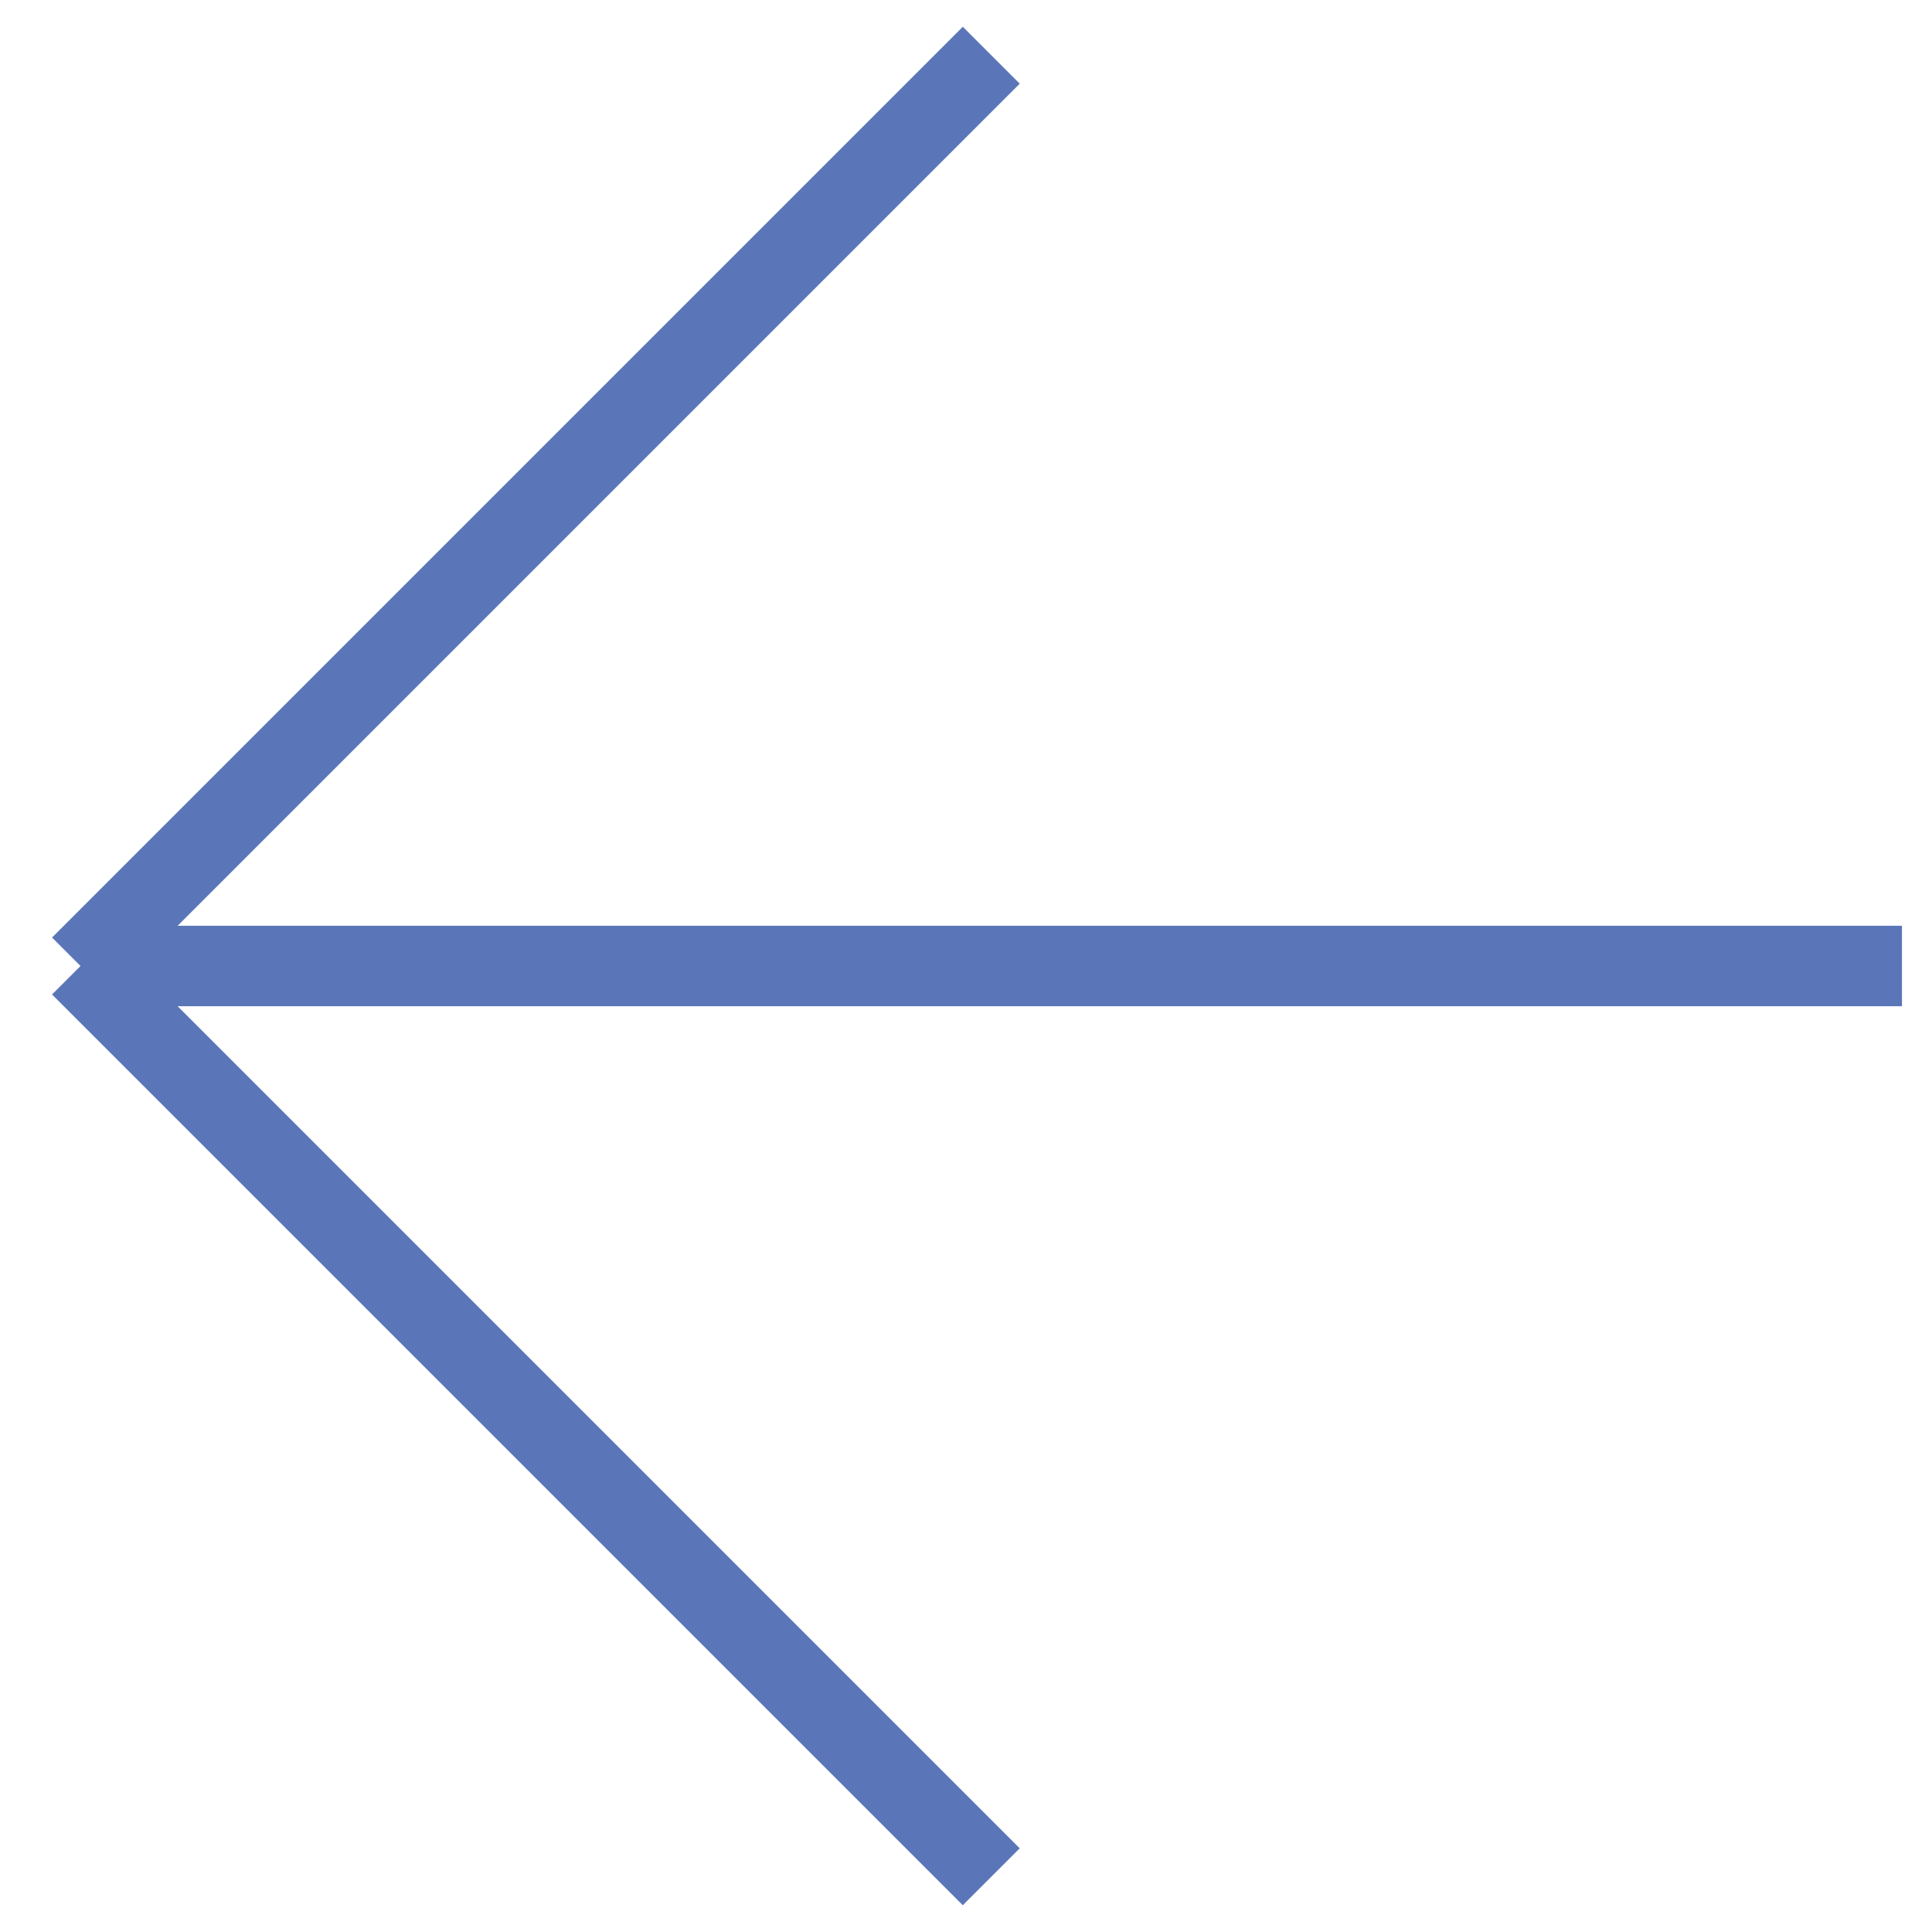 <?xml version="1.0" encoding="UTF-8"?> <svg xmlns="http://www.w3.org/2000/svg" width="24" height="24" viewBox="0 0 24 24" fill="none"><path d="M23.627 12H1M1 12L12.314 0.686M1 12L12.314 23.314" stroke="#5B76B8"></path></svg> 